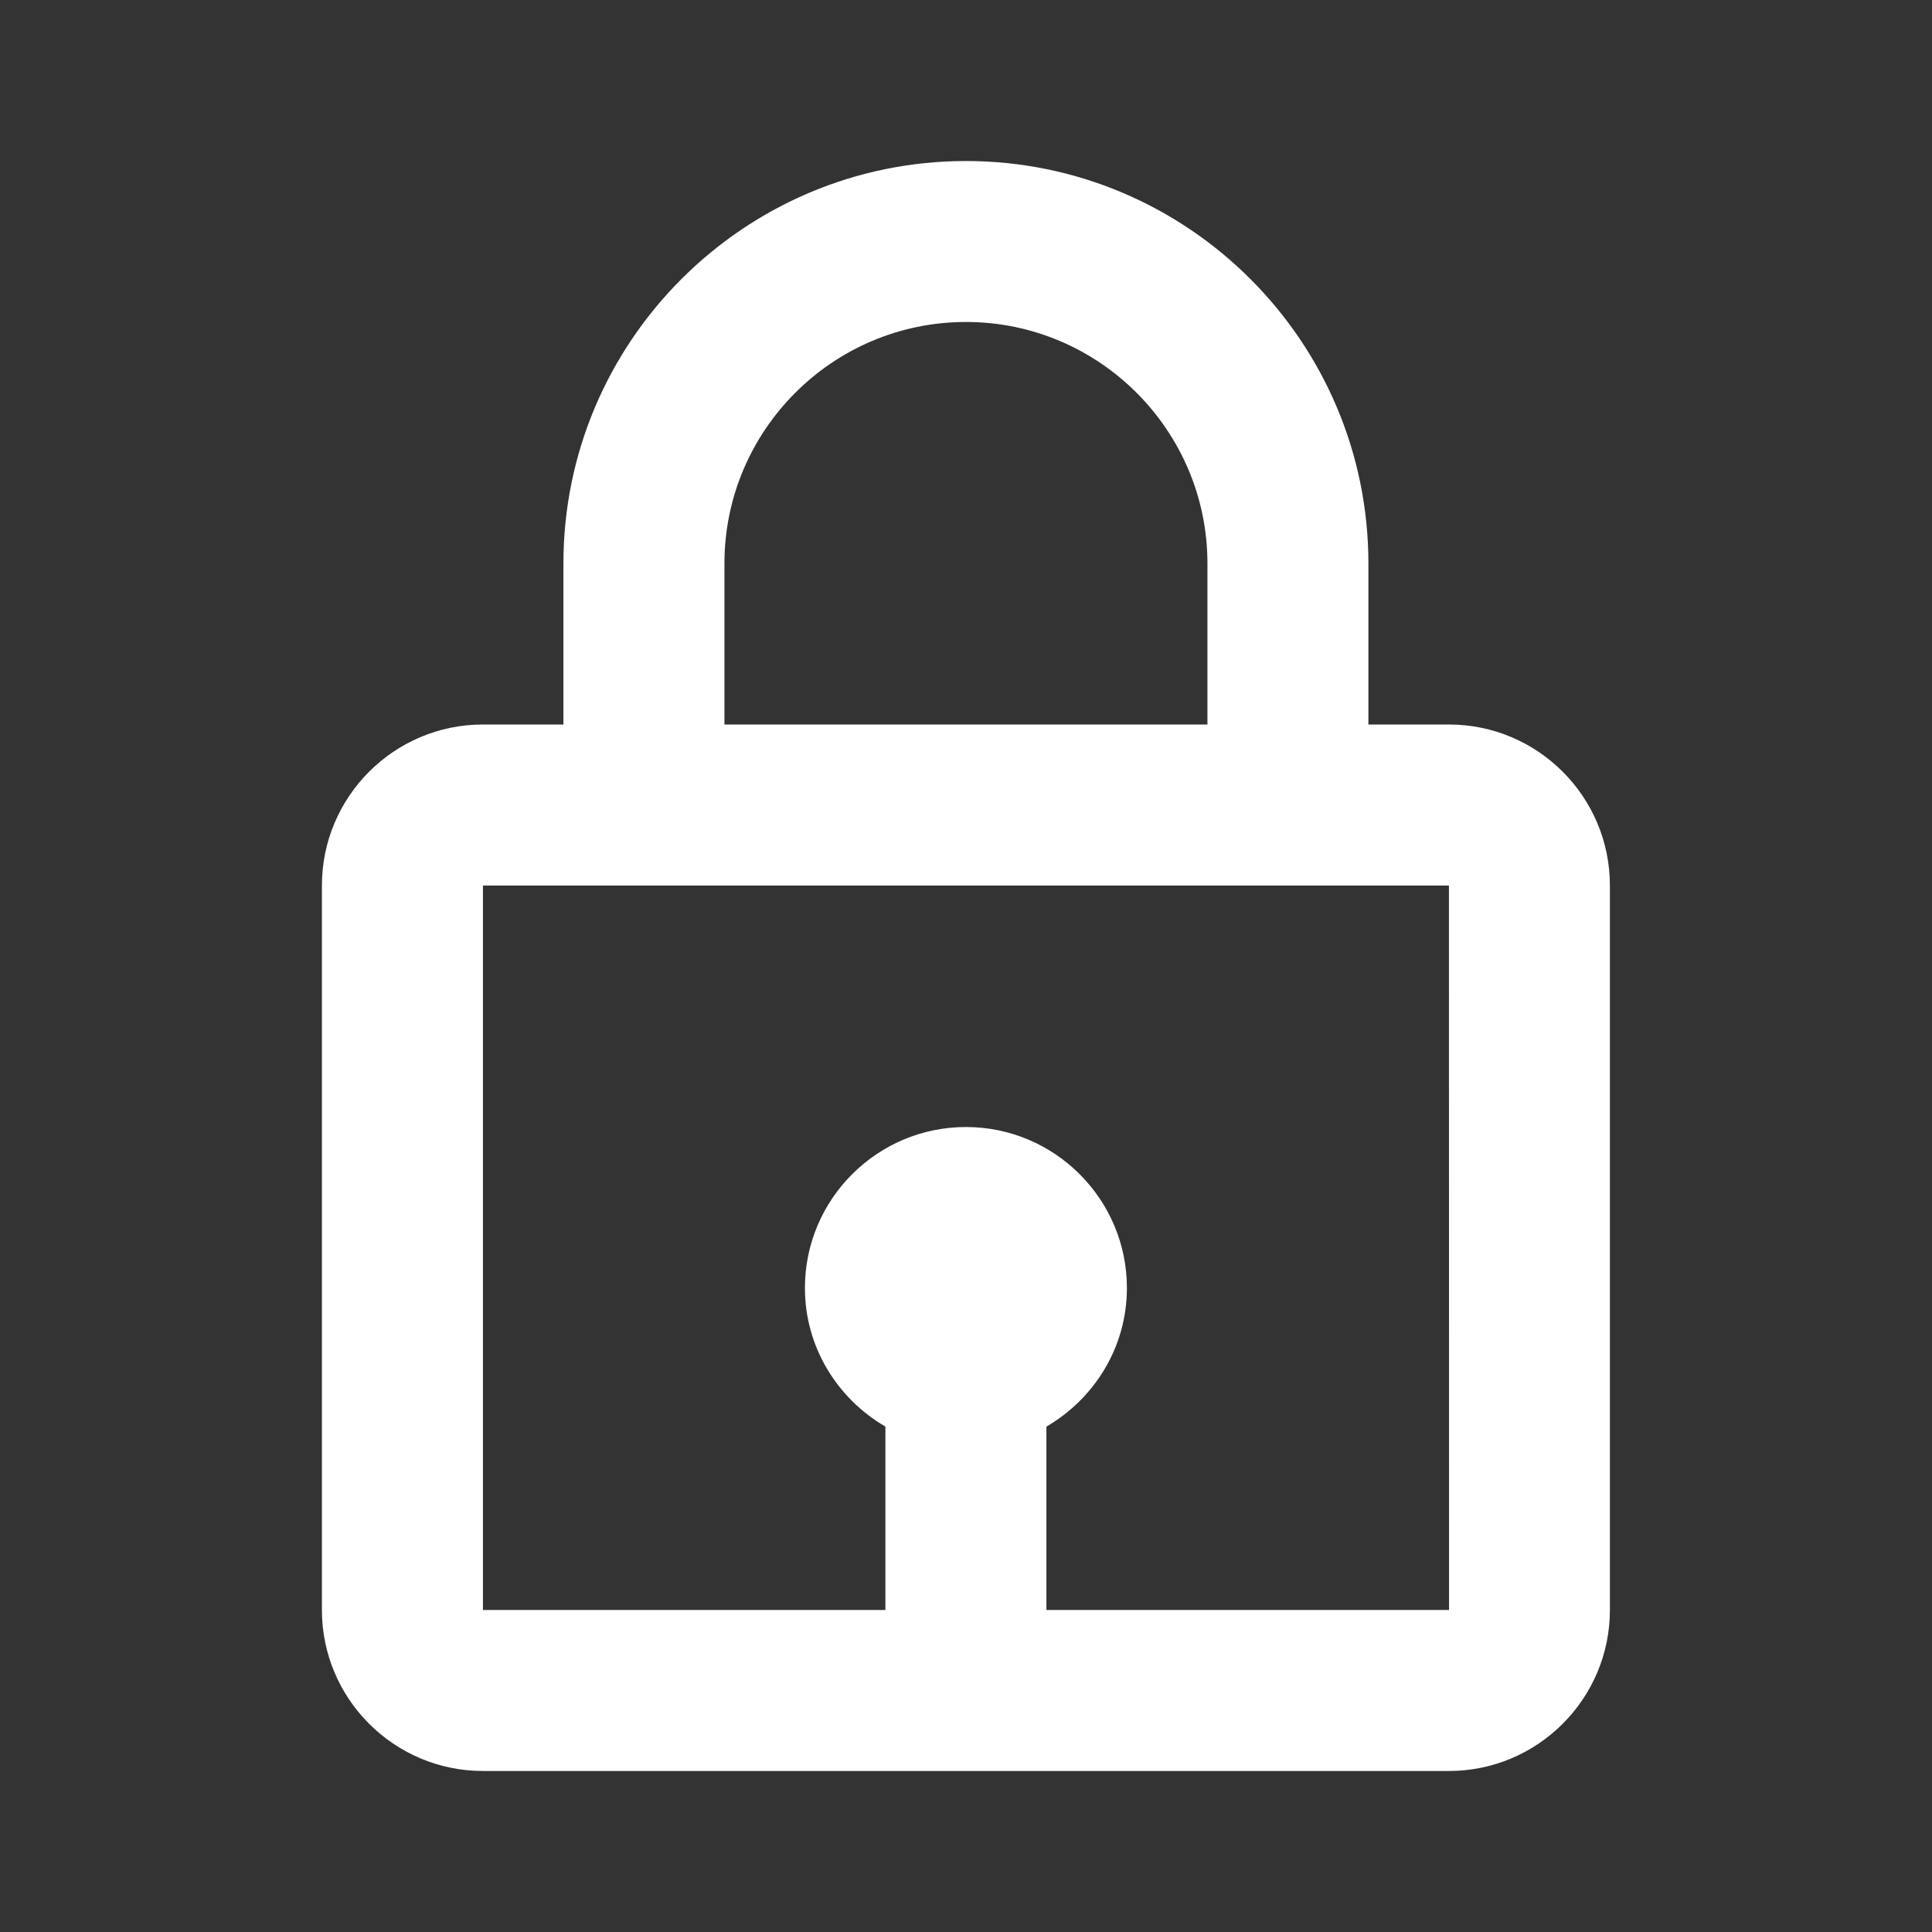 <svg width="32" height="32" viewBox="0 0 32 32" fill="none" xmlns="http://www.w3.org/2000/svg">
<rect x="0" y="0" width="32" height="32" fill="#333333" stroke="none"/>
<path d="M15.999 2.667C12.323 2.667 9.332 5.657 9.332 9.333V12H7.999C6.528 12 5.332 13.196 5.332 14.667V26.667C5.332 28.137 6.528 29.333 7.999 29.333H23.999C25.469 29.333 26.665 28.137 26.665 26.667V14.667C26.665 13.196 25.469 12 23.999 12H22.665V9.333C22.665 5.657 19.675 2.667 15.999 2.667ZM11.999 9.333C11.999 7.128 13.793 5.333 15.999 5.333C18.204 5.333 19.999 7.128 19.999 9.333V12H11.999V9.333ZM24.001 26.667H17.332V23.629C18.125 23.167 18.665 22.316 18.665 21.333C18.665 19.863 17.469 18.667 15.999 18.667C14.528 18.667 13.332 19.863 13.332 21.333C13.332 22.315 13.872 23.167 14.665 23.629V26.667H7.999V14.667H23.999L24.001 26.667Z" fill="white"/>
</svg>
